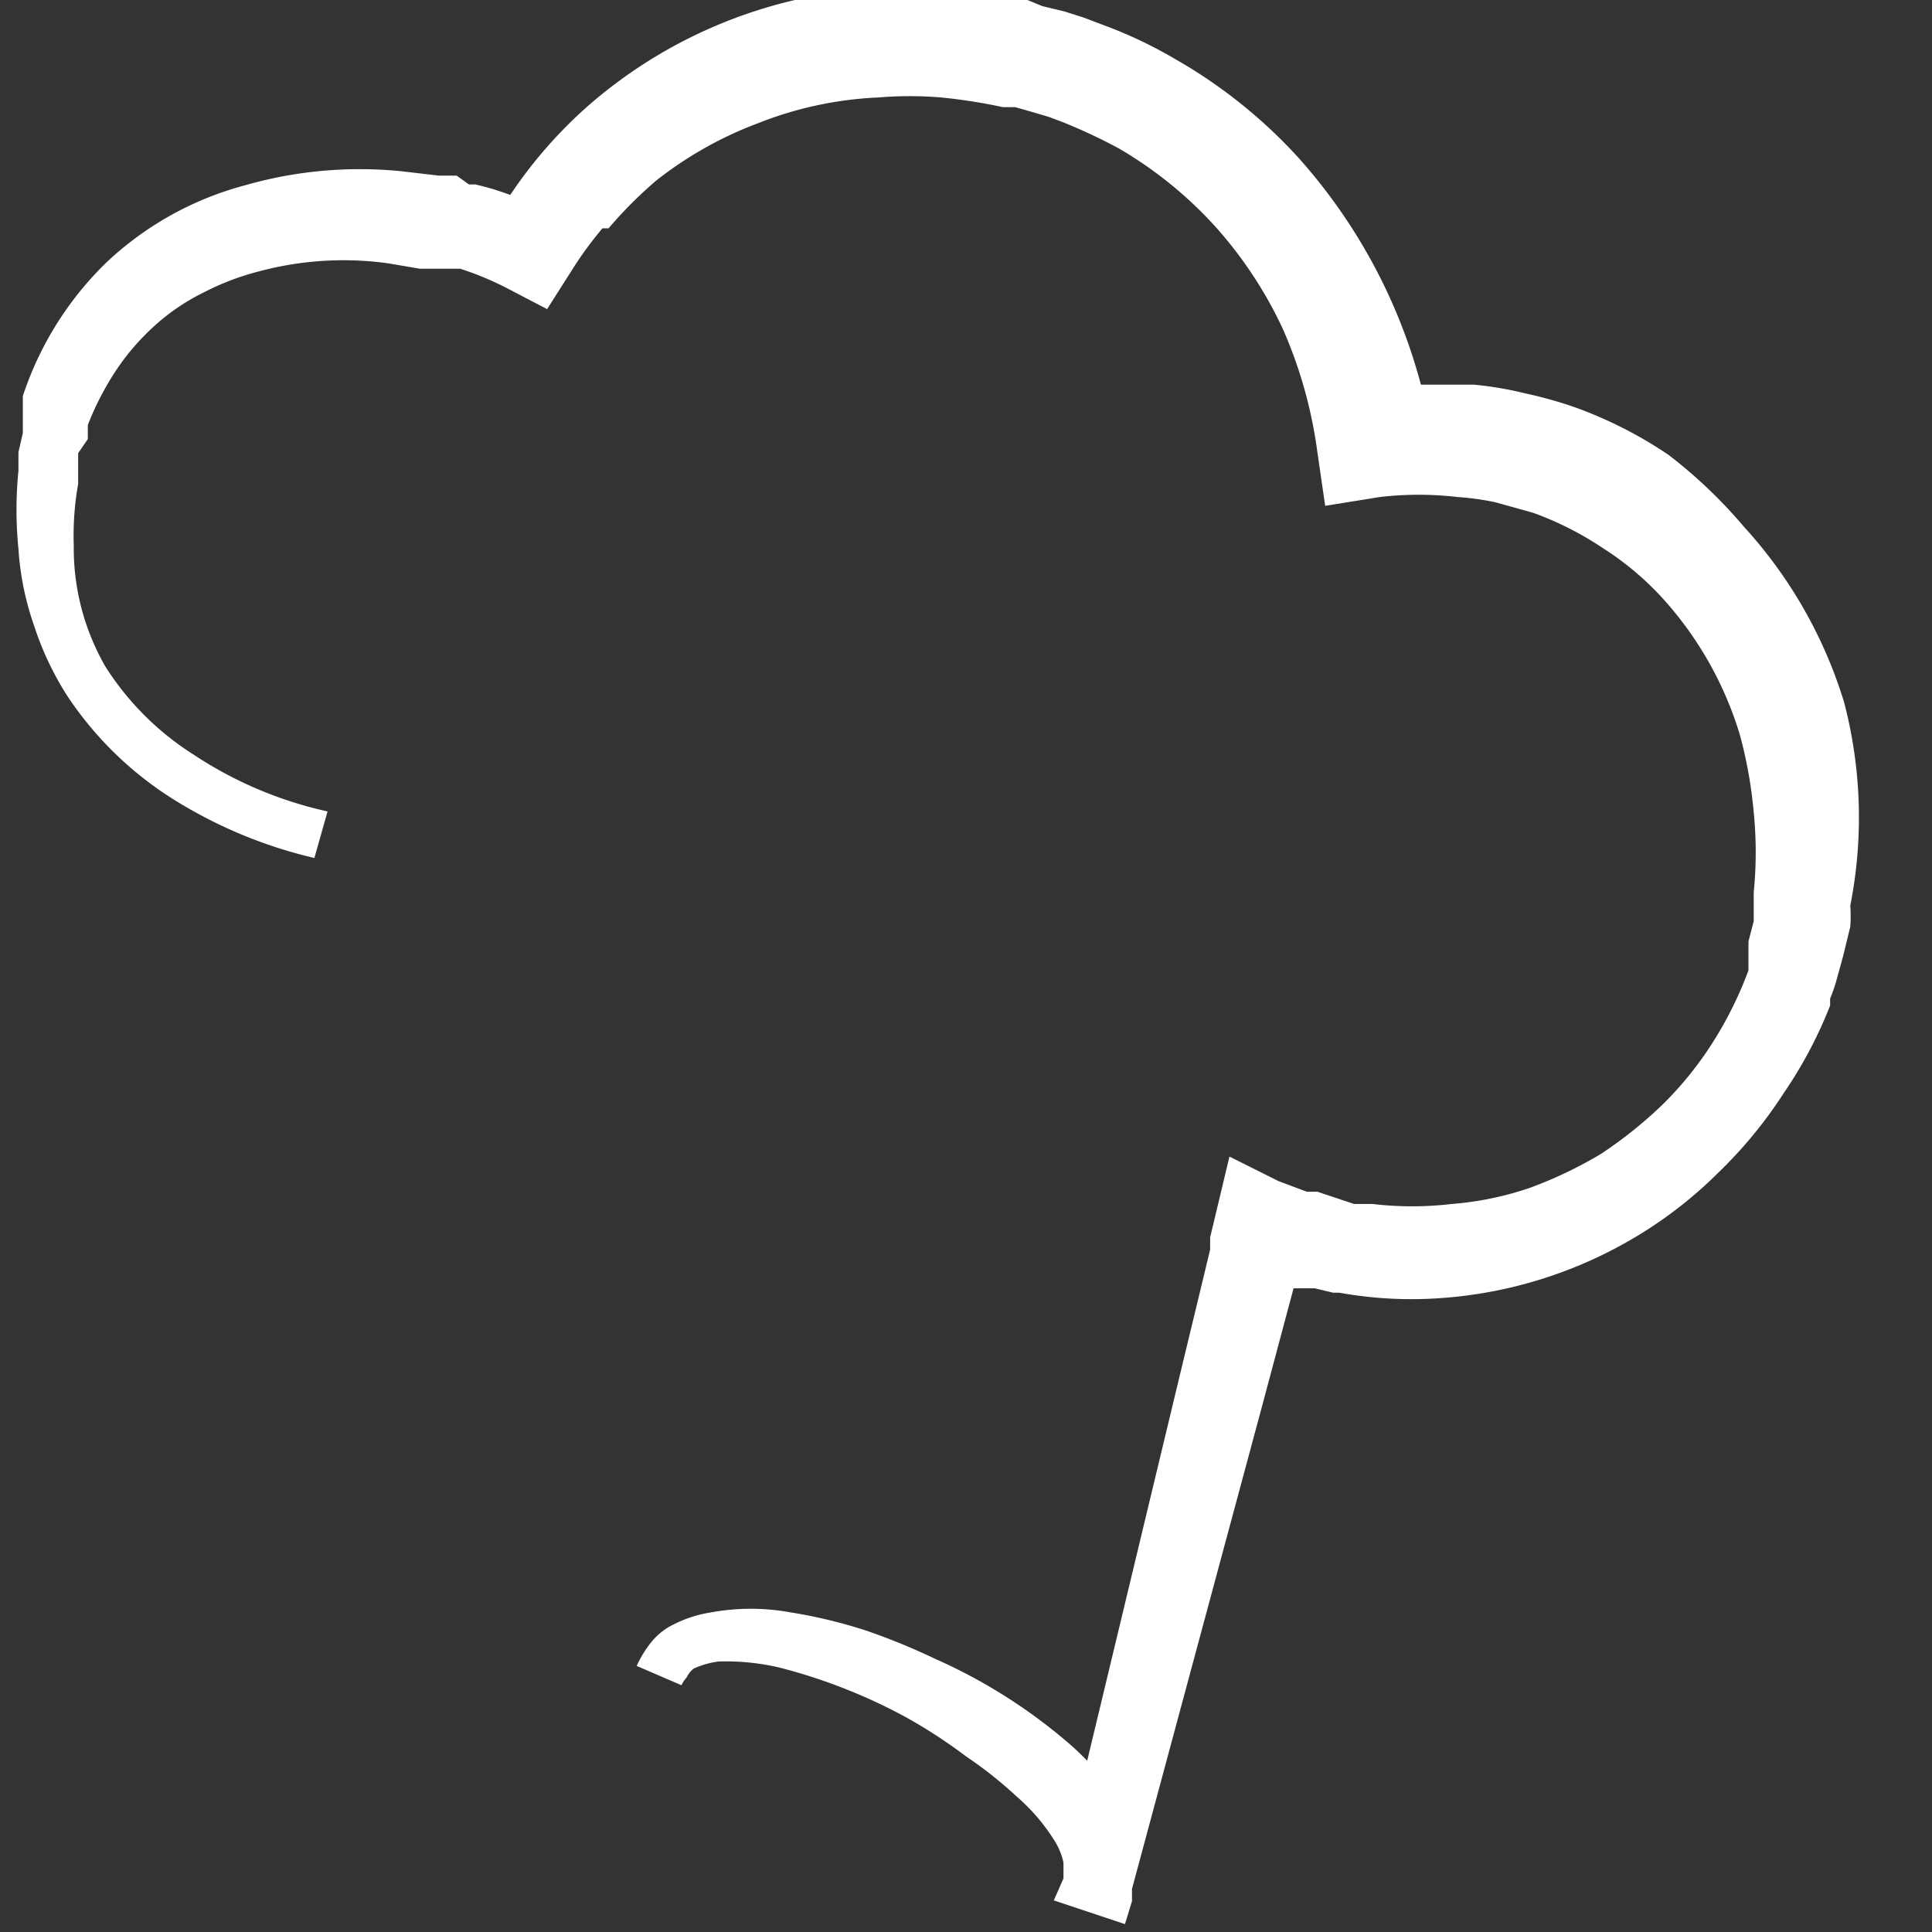 <svg id="Layer_1" data-name="Layer 1" xmlns="http://www.w3.org/2000/svg" viewBox="0 0 22 22"><rect x="0" y="0" width="22" height="22" fill="#333333" stroke="none"/><defs><style>.cls-1{fill:#fff;}</style></defs><path class="cls-1" d="M21,8a5.22,5.22,0,0,0-1.14-2A5.54,5.54,0,0,0,19,5.18a4.81,4.81,0,0,0-1.06-.54,4.74,4.74,0,0,0-.57-.16,4,4,0,0,0-.59-.1l-.6,0a6.3,6.3,0,0,0-1.4-2.59A5.76,5.76,0,0,0,13.36.66a5,5,0,0,0-.81-.38L12.34.2,12.12.13,11.87.07,11.7,0a8.29,8.29,0,0,0-.87-.13,6.61,6.61,0,0,0-.89,0A5.45,5.45,0,0,0,6.68,1.22a5.22,5.22,0,0,0-.87,1,3,3,0,0,0-.4-.12H5.34L5.2,2H5.13L5,2l-.43-.05a4.74,4.74,0,0,0-1.78.16A3.67,3.67,0,0,0,1.2,3,3.76,3.76,0,0,0,.26,4.51l0,.08s0,.09,0,.14l0,.2-.05.22,0,.21a4.49,4.49,0,0,0,0,.89,3.28,3.28,0,0,0,.18.88,3.45,3.45,0,0,0,.38.8,4,4,0,0,0,1.25,1.2,5.28,5.28,0,0,0,1.56.64l.15-.53A4.52,4.52,0,0,1,2.2,8.59a3.24,3.24,0,0,1-1-1A2.7,2.7,0,0,1,.84,6.21a3.35,3.35,0,0,1,.05-.7l0-.17,0-.18L1,5l0-.09,0-.07a3.28,3.28,0,0,1,.32-.62,2.69,2.69,0,0,1,.44-.51,2.4,2.4,0,0,1,.56-.38,2.94,2.94,0,0,1,.63-.24A3.71,3.71,0,0,1,4.43,3l.35.06.11,0,.07,0,.11,0,.07,0h.05v0l.05,0a3.49,3.49,0,0,1,.53.22l.46.24.28-.44a4.21,4.21,0,0,1,.35-.48l.07,0,0,0a4.76,4.76,0,0,1,.55-.55A4.33,4.33,0,0,1,8.64,1.4,4.19,4.19,0,0,1,10,1.11a4.33,4.33,0,0,1,.72,0,6.31,6.31,0,0,1,.7.11l.14,0,.21.06.17.05.16.06a6.27,6.27,0,0,1,.64.3,4.63,4.63,0,0,1,1.09.88,4.74,4.74,0,0,1,.78,1.18A5.17,5.17,0,0,1,15,5.14l.09.62.62-.1a3.8,3.8,0,0,1,.89,0,3,3,0,0,1,.43.06l.43.12a3.66,3.66,0,0,1,.79.4,3.37,3.37,0,0,1,.68.57,4.06,4.06,0,0,1,.88,1.55,5.08,5.08,0,0,1,.16.89,4.59,4.59,0,0,1,0,.91q0,.09,0,.15l0,.18-.06.23,0,.11s0,.09,0,.14l0,.08a4.35,4.35,0,0,1-.4.81,4,4,0,0,1-.57.71,4.92,4.92,0,0,1-.71.57,4.78,4.78,0,0,1-.82.39,3.62,3.62,0,0,1-.88.18,3.85,3.85,0,0,1-.9,0l-.07,0-.14,0L15,13.57l-.12,0-.32-.12L14,13.17l-.22.92,0,.14-.35,1.45-1.05,4.37a3.32,3.32,0,0,0-.27-.25,6.15,6.15,0,0,0-1.46-.91,7.52,7.52,0,0,0-.78-.32A5.71,5.71,0,0,0,9,18.36a2.51,2.51,0,0,0-.9,0,1.42,1.42,0,0,0-.49.17.76.76,0,0,0-.21.19,1.28,1.28,0,0,0-.15.25l.51.22a.35.35,0,0,1,.06-.09A.27.27,0,0,1,7.9,19a1,1,0,0,1,.28-.08,2.66,2.66,0,0,1,.7.07,6.29,6.29,0,0,1,1.41.55A5.81,5.81,0,0,1,11,20a4.7,4.7,0,0,1,.58.46,2.21,2.21,0,0,1,.44.52.76.76,0,0,1,.09.23s0,0,0,.06l0,.12-.11.25h0v0l.81.27v0h0l.08-.26,0-.14,1.49-5.53.35-1.31.11,0,.13,0,.21.05h.07a4.63,4.63,0,0,0,1.18.06,5,5,0,0,0,2.22-.71,4.87,4.87,0,0,0,.92-.72,5.08,5.08,0,0,0,.74-.9,5,5,0,0,0,.53-1l0-.08a1.59,1.59,0,0,0,.07-.2l.08-.29.08-.33a2,2,0,0,0,0-.24A5.18,5.18,0,0,0,21,8Z"/></svg>